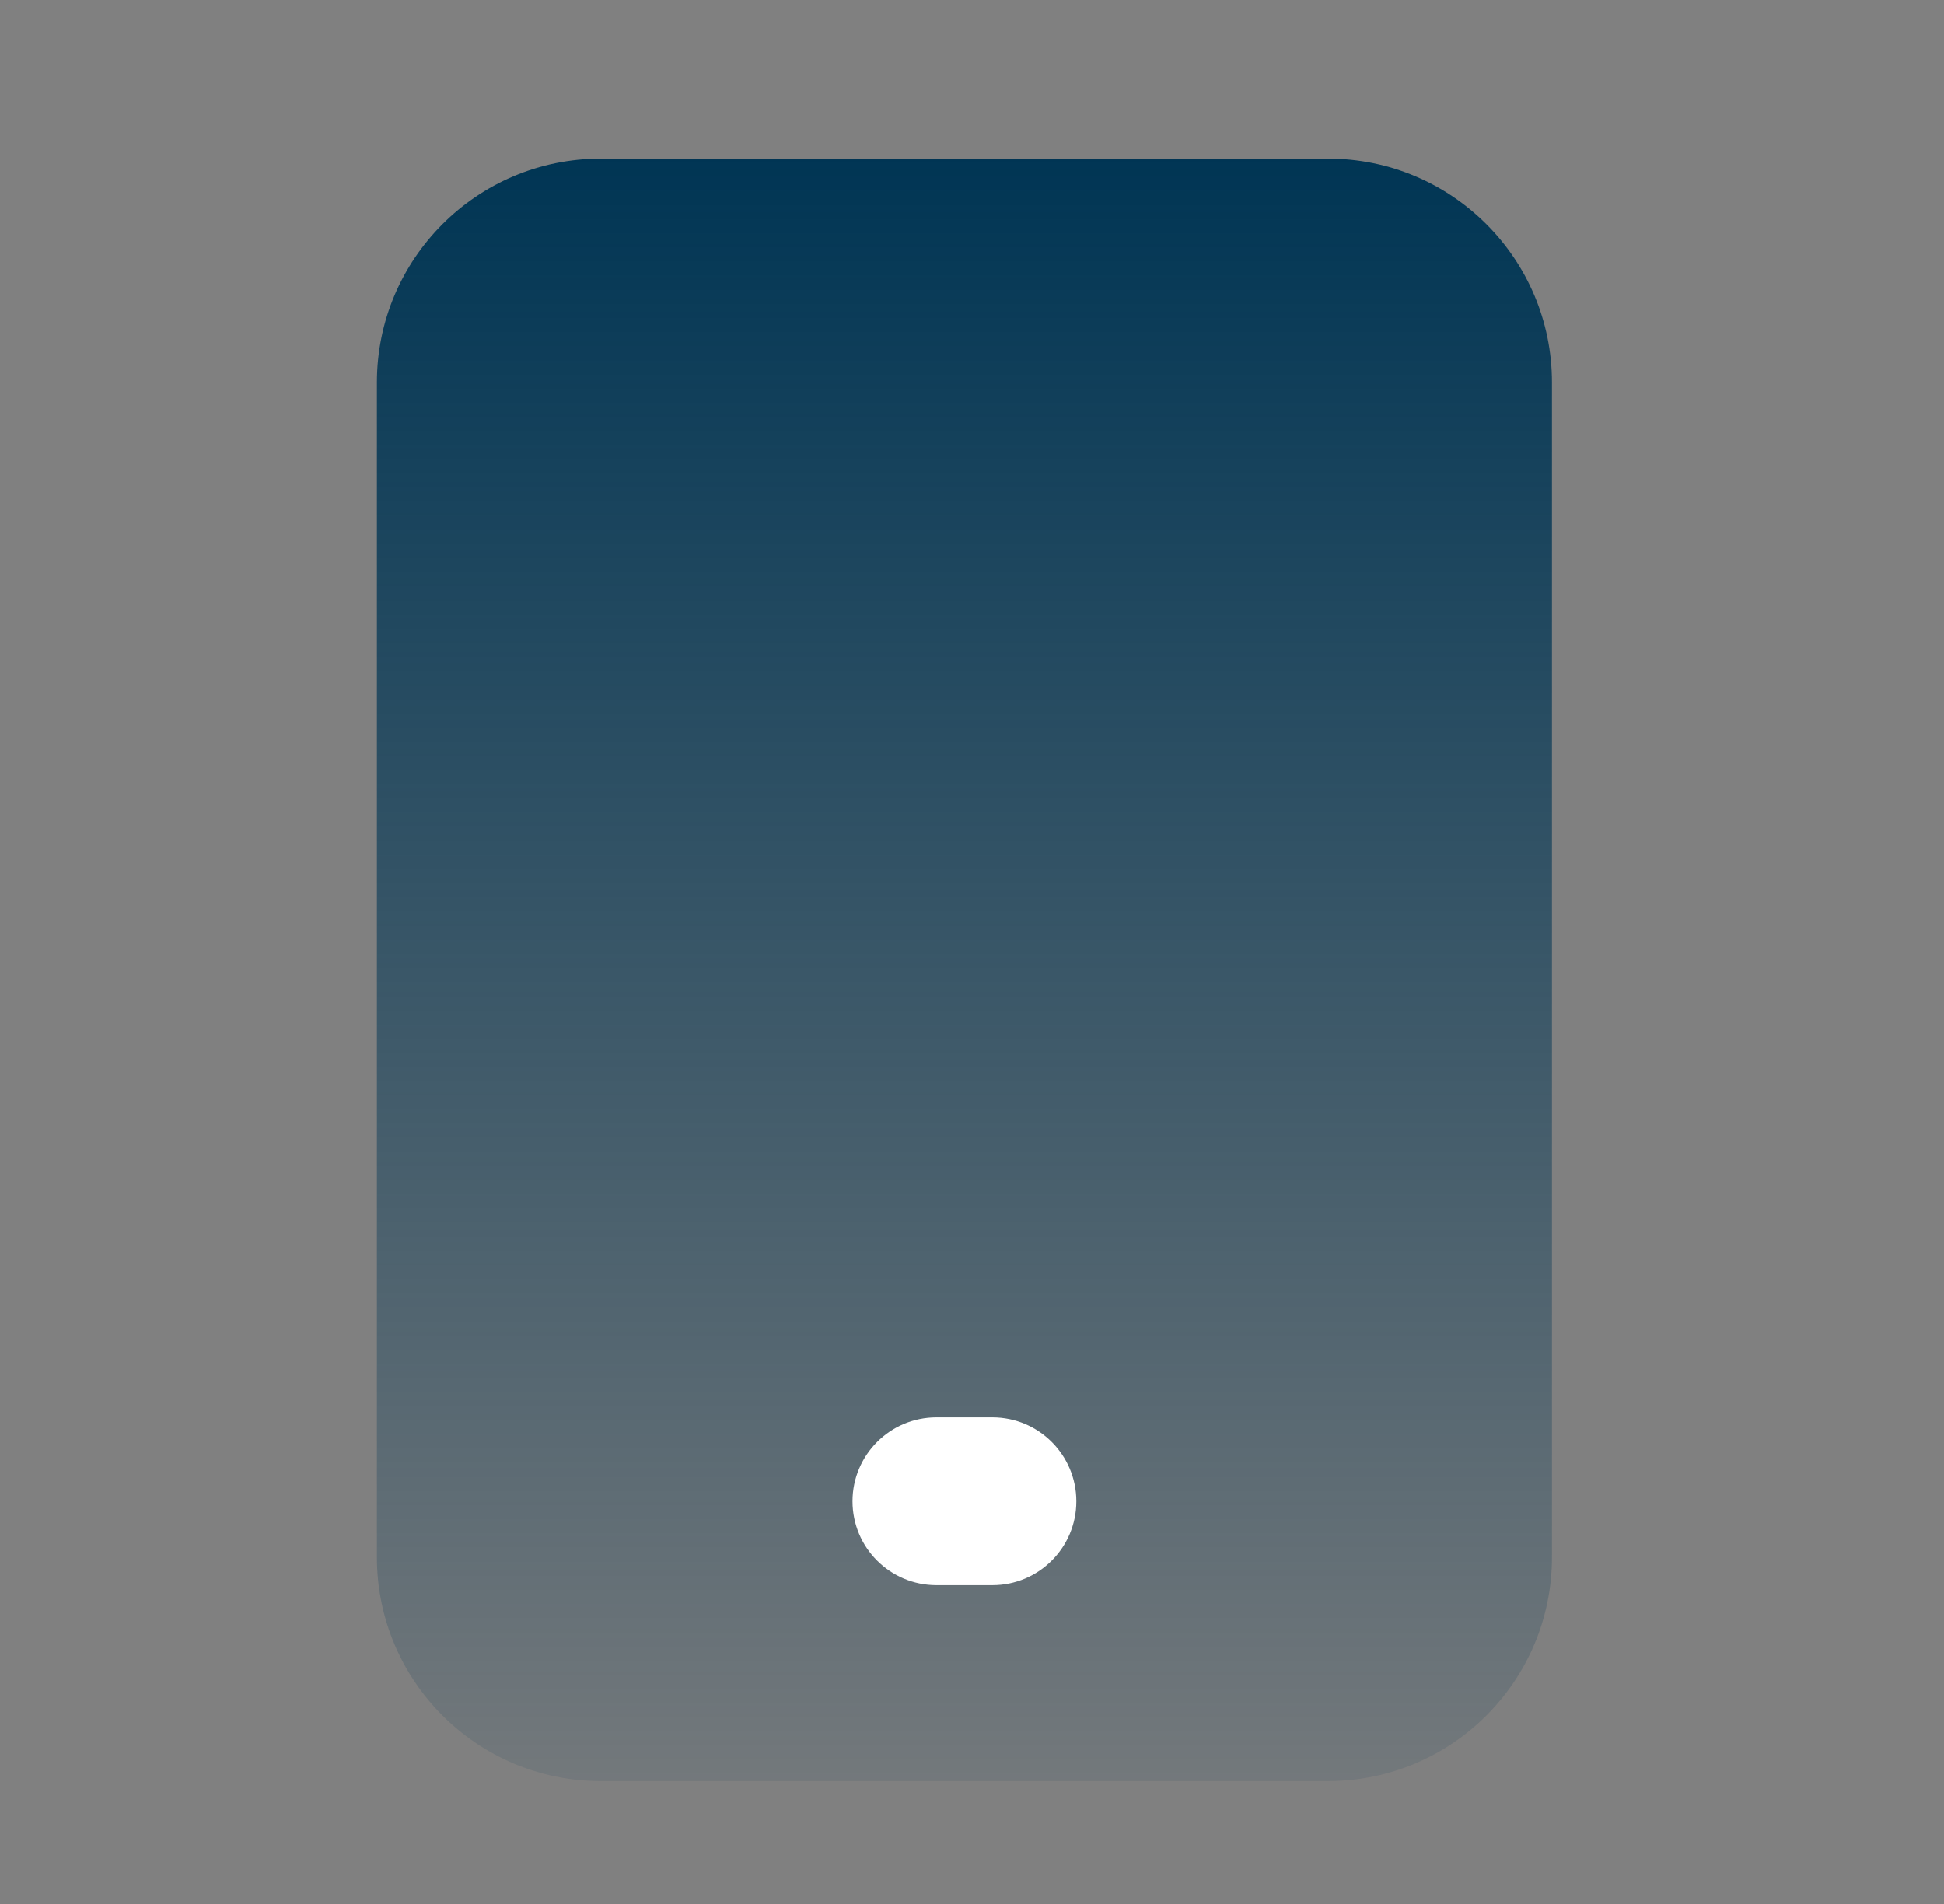 <svg width="49" height="48" viewBox="0 0 49 48" fill="none" xmlns="http://www.w3.org/2000/svg">
<rect x="0" y="0" width="49" height="48" fill="#808080" stroke="none"/>
<path d="M33.476 44.9H15.141C12.026 44.9 9.5 42.374 9.5 39.258V9.641C9.5 6.526 12.026 4 15.141 4H33.476C36.592 4 39.118 6.526 39.118 9.641V39.258C39.118 42.374 36.592 44.9 33.476 44.9Z" fill="url(#paint0_linear_613_2091)"/>
<path fill-rule="evenodd" clip-rule="evenodd" d="M21.488 37.848C21.488 36.68 22.435 35.732 23.604 35.732H25.014C26.183 35.732 27.13 36.68 27.13 37.848C27.13 39.016 26.183 39.963 25.014 39.963H23.604C22.435 39.963 21.488 39.016 21.488 37.848Z" fill="white"/>
<defs>
<linearGradient id="paint0_linear_613_2091" x1="24.309" y1="4" x2="24.309" y2="44.9" gradientUnits="userSpaceOnUse">
<stop stop-color="#003554"/>
<stop offset="1" stop-color="#003554" stop-opacity="0.1"/>
</linearGradient>
</defs>
</svg>
